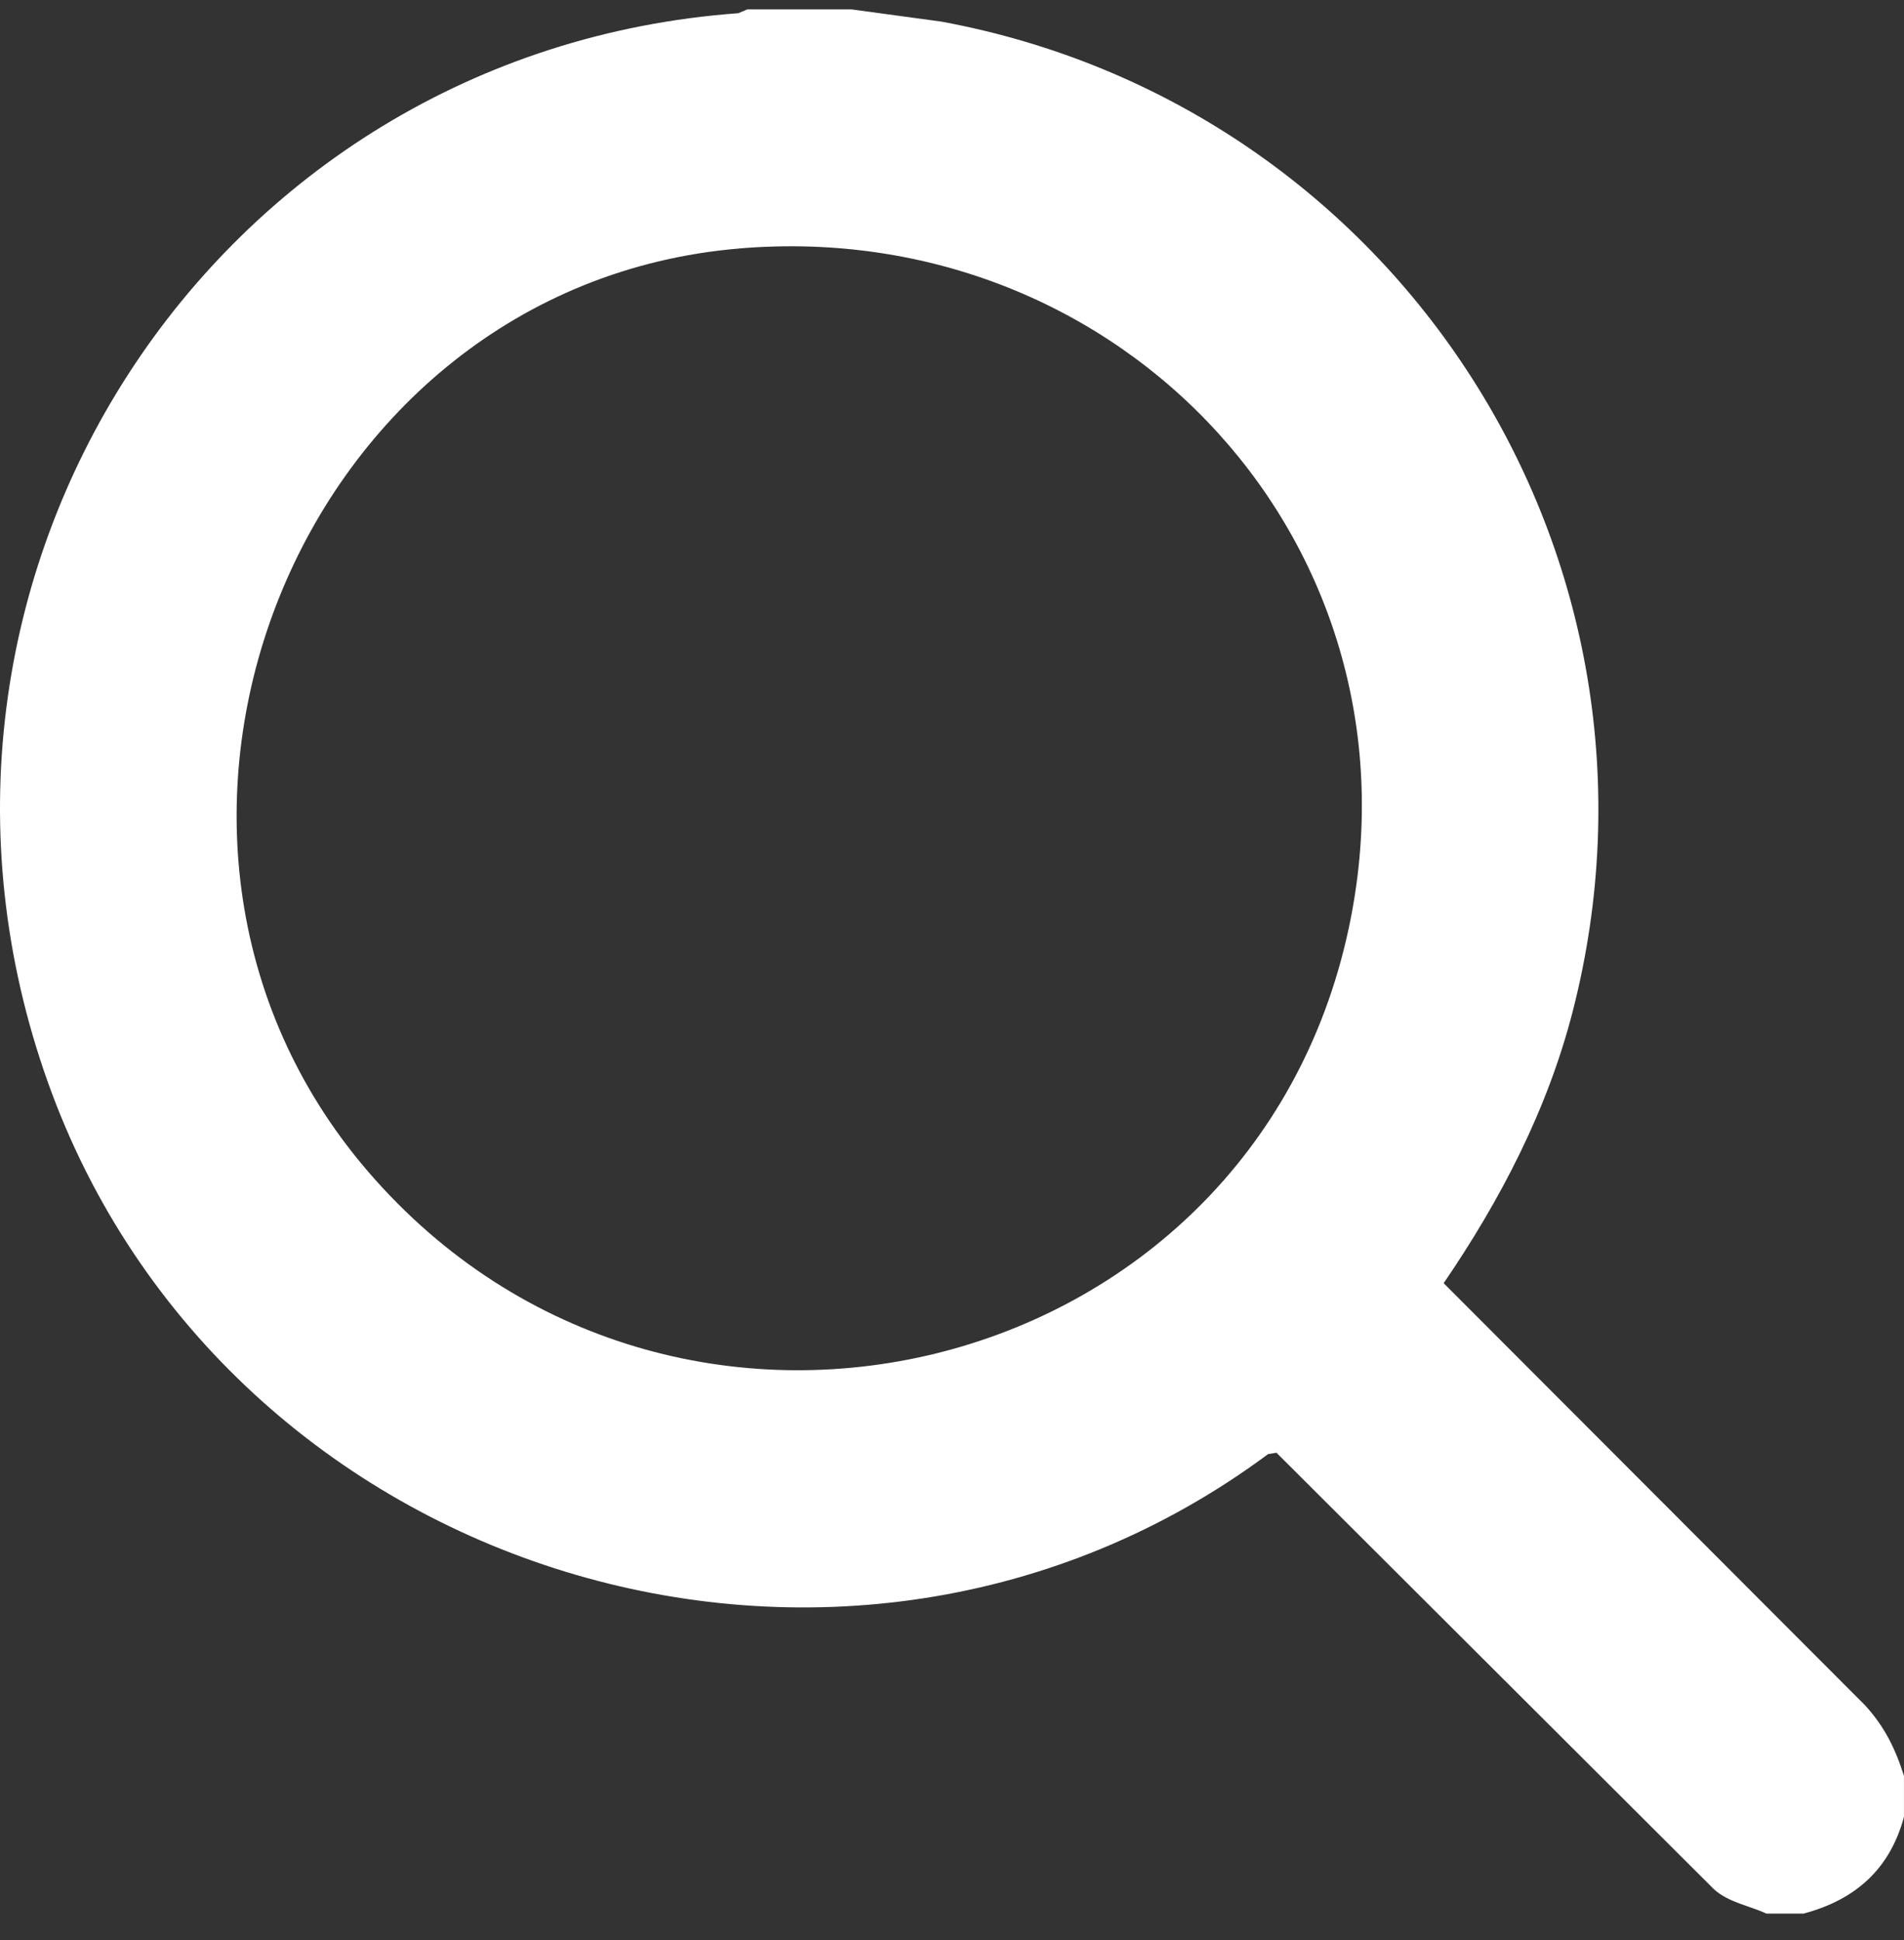 <svg width="53" height="54" viewBox="0 0 53 54" fill="none" xmlns="http://www.w3.org/2000/svg">
<rect x="0" y="0" width="53" height="54" fill="#333333" stroke="none"/>
<g id="Ebene_1" clip-path="url(#clip0_2525_3778)">
<path id="Vector" d="M23.701 0.261L26.207 0.602C38.92 2.951 47.017 15.534 43.778 28.151C43.077 30.882 41.767 33.402 40.186 35.715L51.914 47.462C52.457 48.055 52.759 48.667 52.999 49.431V50.569C52.608 52.024 51.647 52.878 50.204 53.261H49.168C48.685 53.036 48.131 52.957 47.716 52.59L35.532 40.434L35.298 40.473C23.506 49.226 6.246 43.893 1.334 30.126C-3.645 16.168 5.876 1.435 20.551 0.368L20.802 0.261H23.701ZM20.573 6.917C8.266 7.955 2.178 23.234 10.244 32.606C18.712 42.444 34.828 38.53 37.541 25.848C39.811 15.242 31.266 6.013 20.573 6.916V6.917Z" fill="white"/>
</g>
<defs>
<clipPath id="clip0_2525_3778">
<rect width="53" height="53" fill="white" transform="translate(0 0.261)"/>
</clipPath>
</defs>
</svg>
